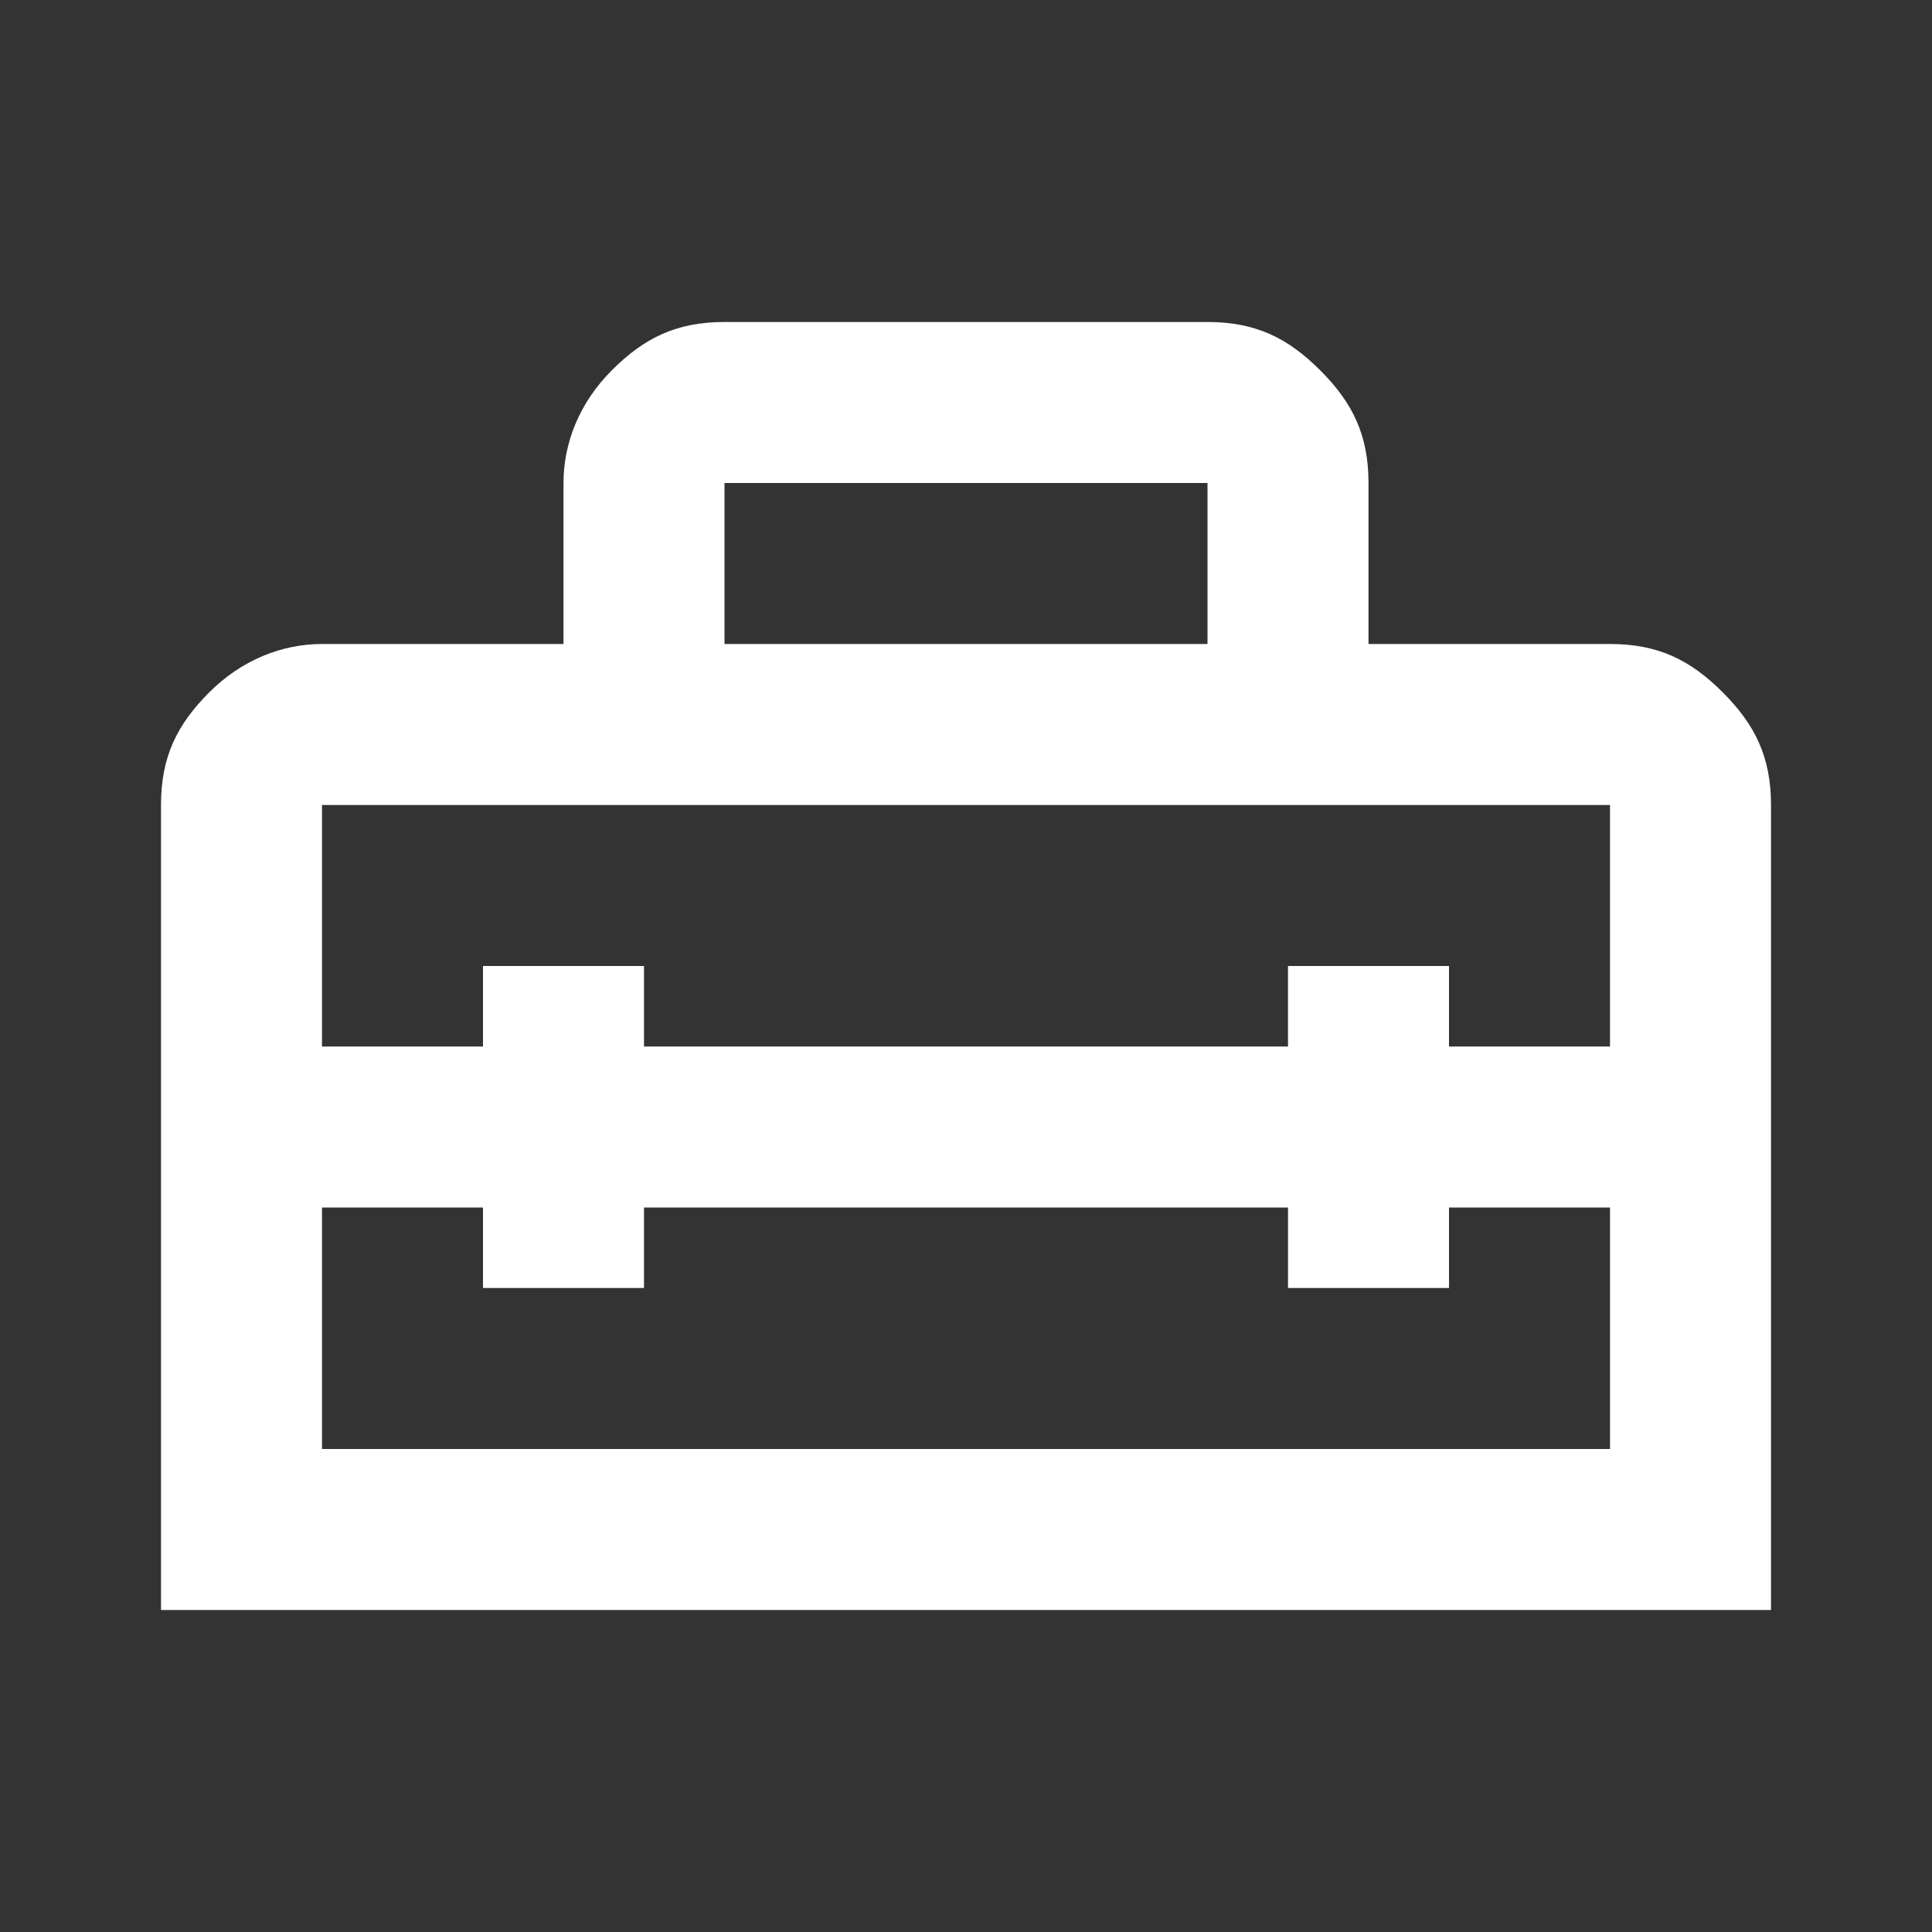 <?xml version="1.0" encoding="utf-8"?>
<!-- Generator: Adobe Illustrator 24.3.0, SVG Export Plug-In . SVG Version: 6.00 Build 0)  -->
<svg version="1.1" id="Livello_1" xmlns="http://www.w3.org/2000/svg" xmlns:xlink="http://www.w3.org/1999/xlink" x="0px" y="0px"
	 viewBox="0 0 24 24" style="enable-background:new 0 0 24 24;" xml:space="preserve">
<rect x="0" y="0" width="24" height="24" fill="#333333" stroke="none"/>
<style type="text/css">
	.st0{fill:#FFFFFF;}
</style>
<path class="st0" d="M2,20V10c0-0.6,0.2-1,0.6-1.4S3.5,8,4,8h3V6c0-0.5,0.2-1,0.6-1.4C8,4.2,8.4,4,9,4h6c0.6,0,1,0.2,1.4,0.6
	C16.8,5,17,5.4,17,6v2h3c0.6,0,1,0.2,1.4,0.6S22,9.4,22,10v10H2z M8,15v1H6v-1H4v3h16v-3h-2v1h-2v-1H8z M4,10v3h2v-1h2v1h8v-1h2v1h2
	v-3H4z M9,8h6V6H9V8z"/>
</svg>
